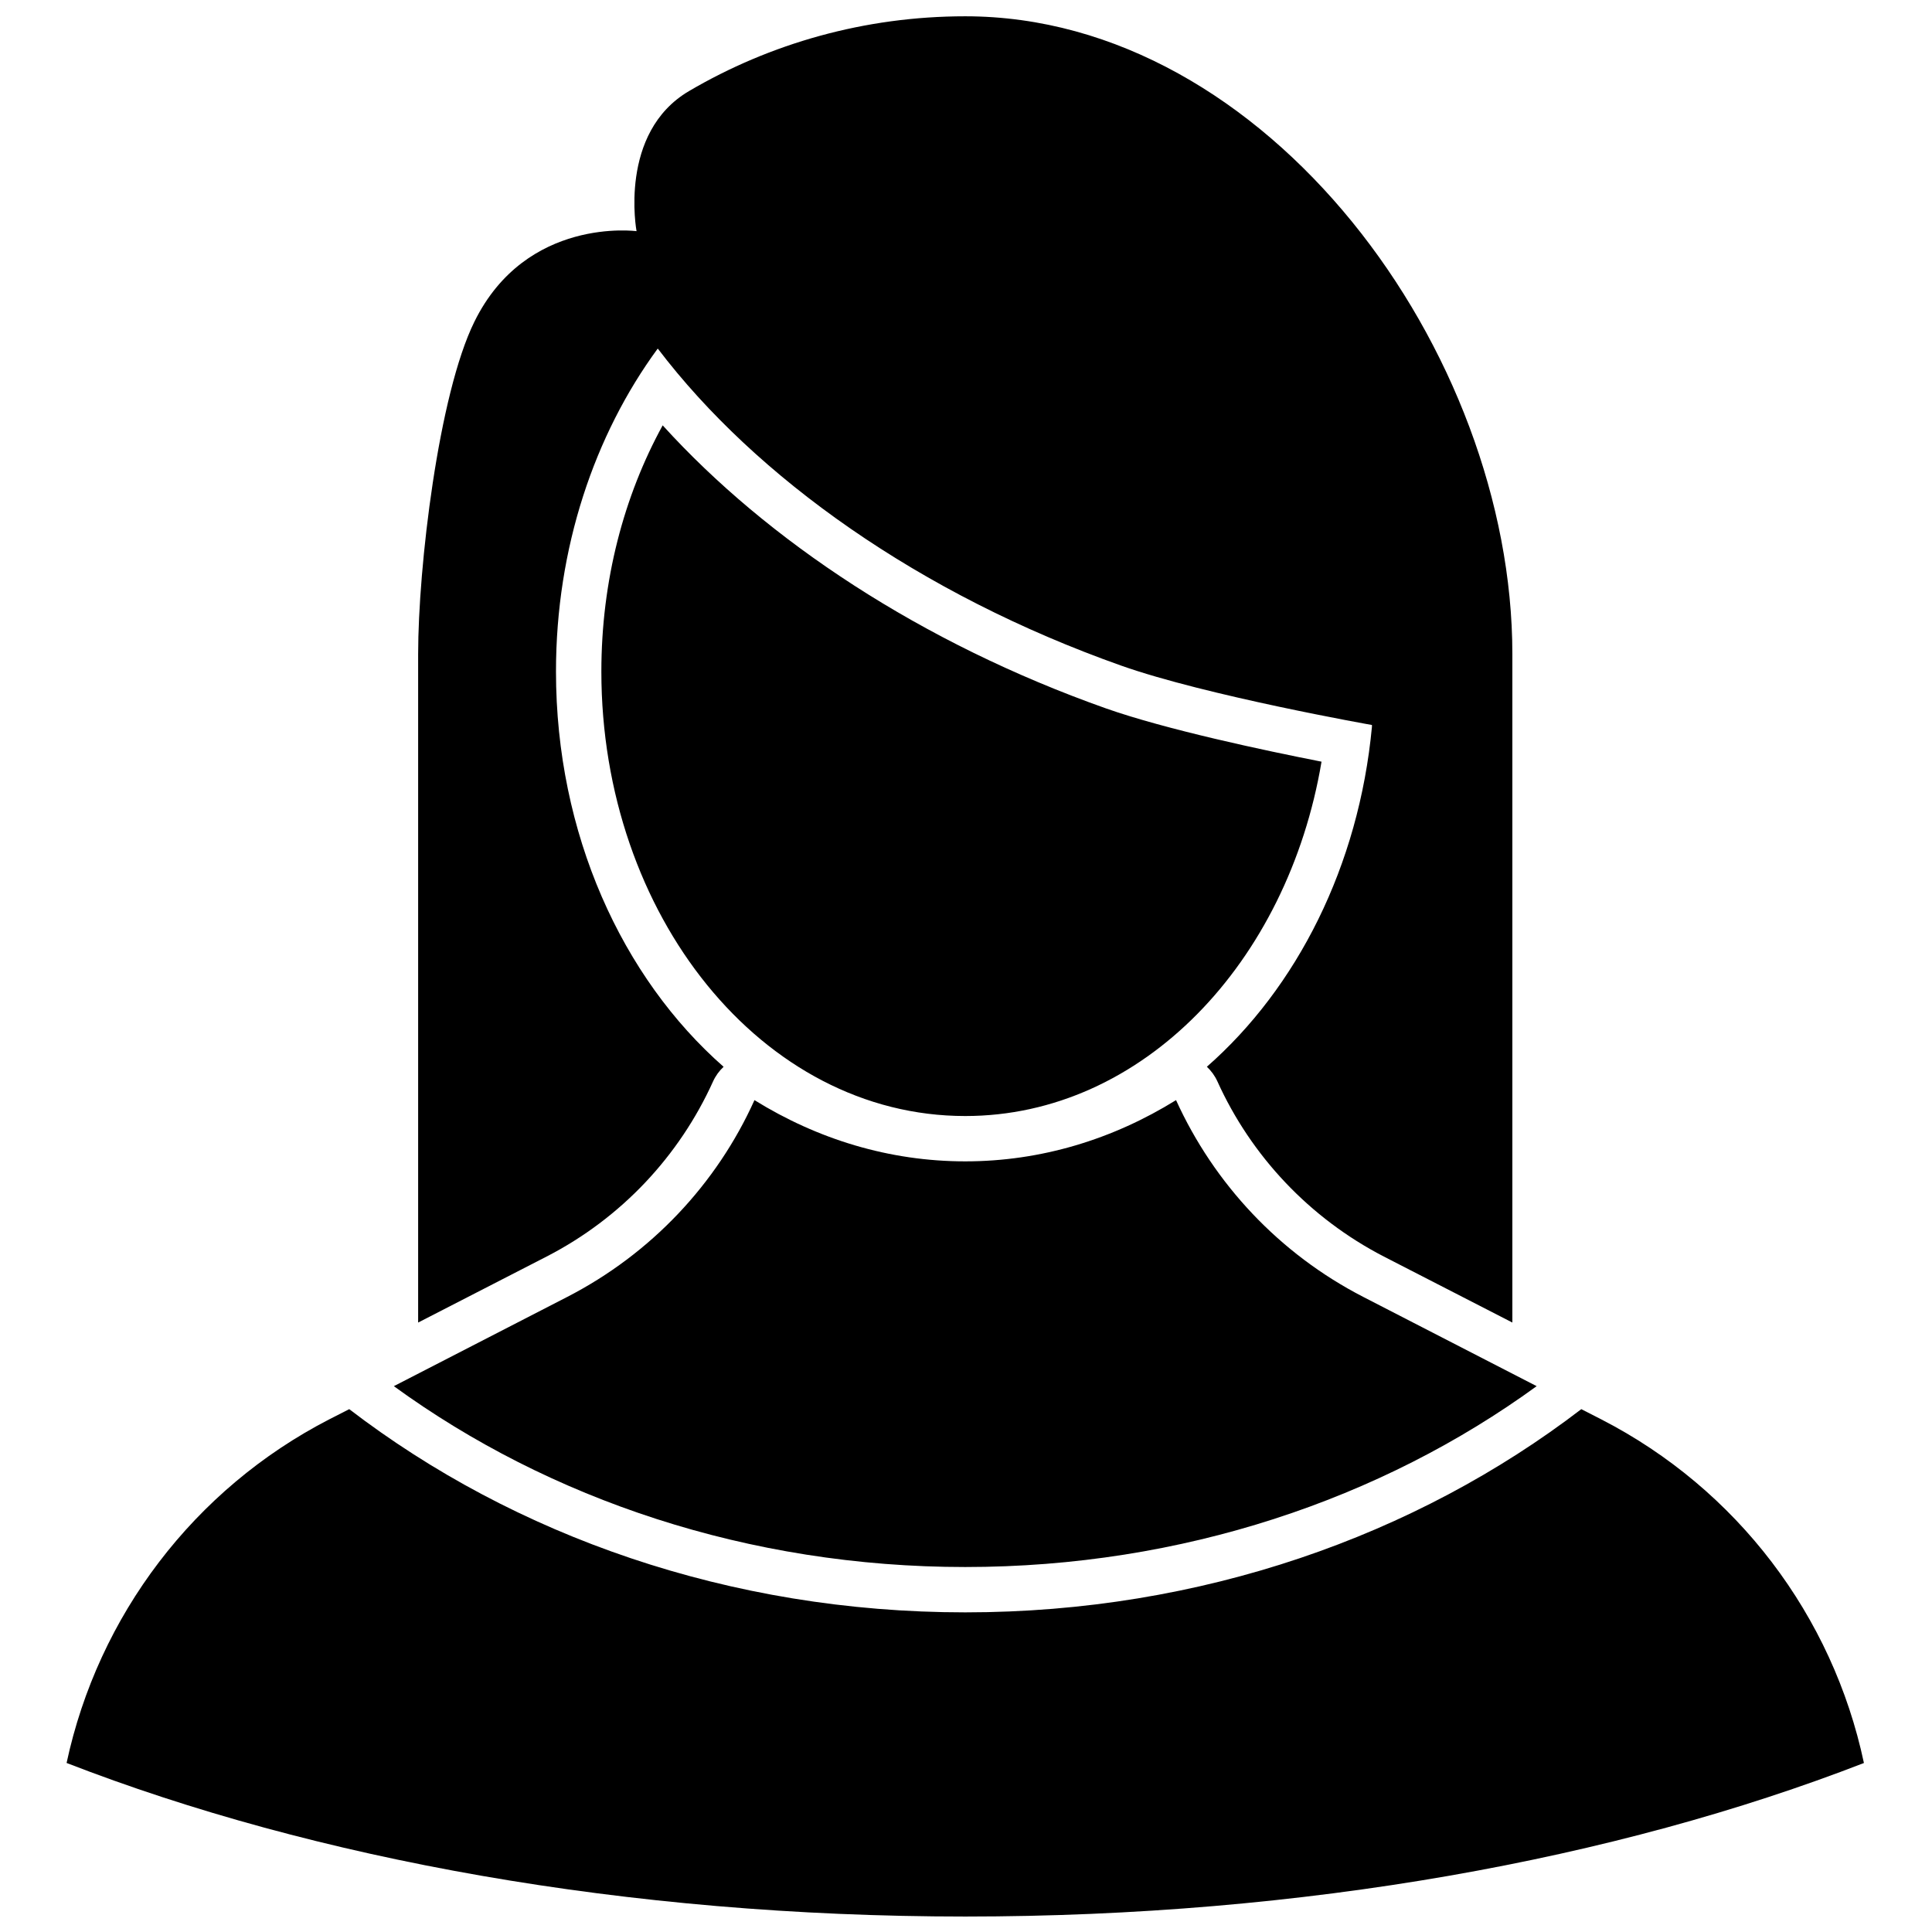 <?xml version="1.0" encoding="UTF-8"?>
<!-- Uploaded to: ICON Repo, www.iconrepo.com, Generator: ICON Repo Mixer Tools -->
<svg width="800px" height="800px" version="1.1" viewBox="144 144 512 512" xmlns="http://www.w3.org/2000/svg">
 <defs>
  <clipPath id="a">
   <path d="m161 148.09h477v503.81h-477z"/>
  </clipPath>
 </defs>
 <g clip-path="url(#a)">
  <path d="m236.55 517.44c43.746 33.527 100.76 53.852 163.25 53.852 62.496 0 119.51-20.324 163.26-53.852l5.289 2.703c35.961 18.48 61.34 52.055 69.609 91.07-65.668 25.488-148.36 40.688-238.16 40.688-89.801 0-172.48-15.211-238.15-40.699 8.363-39.004 33.746-72.578 69.609-91.059zm107.39-81.898c16.73 10.375 35.766 16.23 55.859 16.23 20.098 0 39.133-5.856 55.863-16.23 10.094 22.203 27.402 40.719 49.613 52.152l45.957 23.652c-41.152 29.938-93.938 47.93-151.43 47.93-57.496 0-110.28-17.992-151.43-47.93l45.957-23.652c22.211-11.434 39.613-29.949 49.613-52.152zm-89.129 58.949v-177.17c0-22.977 5.383-68.742 14.902-88.051 13.75-27.957 42.977-24.008 42.977-24.008s-4.902-26.102 13.941-37.148c21.441-12.586 46.535-19.797 73.168-19.797 80.094 0 144.99 88.945 144.99 169v177.17l-34.039-17.48c-19.707-10.18-35.188-26.66-44.129-46.43-0.672-1.48-1.637-2.797-2.789-3.875 23.844-20.91 40.285-53.188 43.746-90.117v-0.453s-43.938-7.769-66.438-15.73c-53.457-18.93-96.82-49.832-122.78-83.973h-0.098c-16.73 22.844-26.922 52.785-26.922 85.531 0 42.988 17.5 81.121 44.422 104.75-1.156 1.074-2.117 2.383-2.789 3.863-8.941 19.77-24.324 36.25-44.133 46.43zm64.805-237.77c-10.289 18.742-16.25 41.172-16.25 65.246 0 64.477 42.594 117.79 96.434 117.79 47.016 0 85.477-40.766 94.418-93.906-14.902-2.93-41.152-8.488-57.113-14.113-49.031-17.363-89.801-44.508-117.49-75.016z" fill-rule="evenodd"/>
 </g>
</svg>